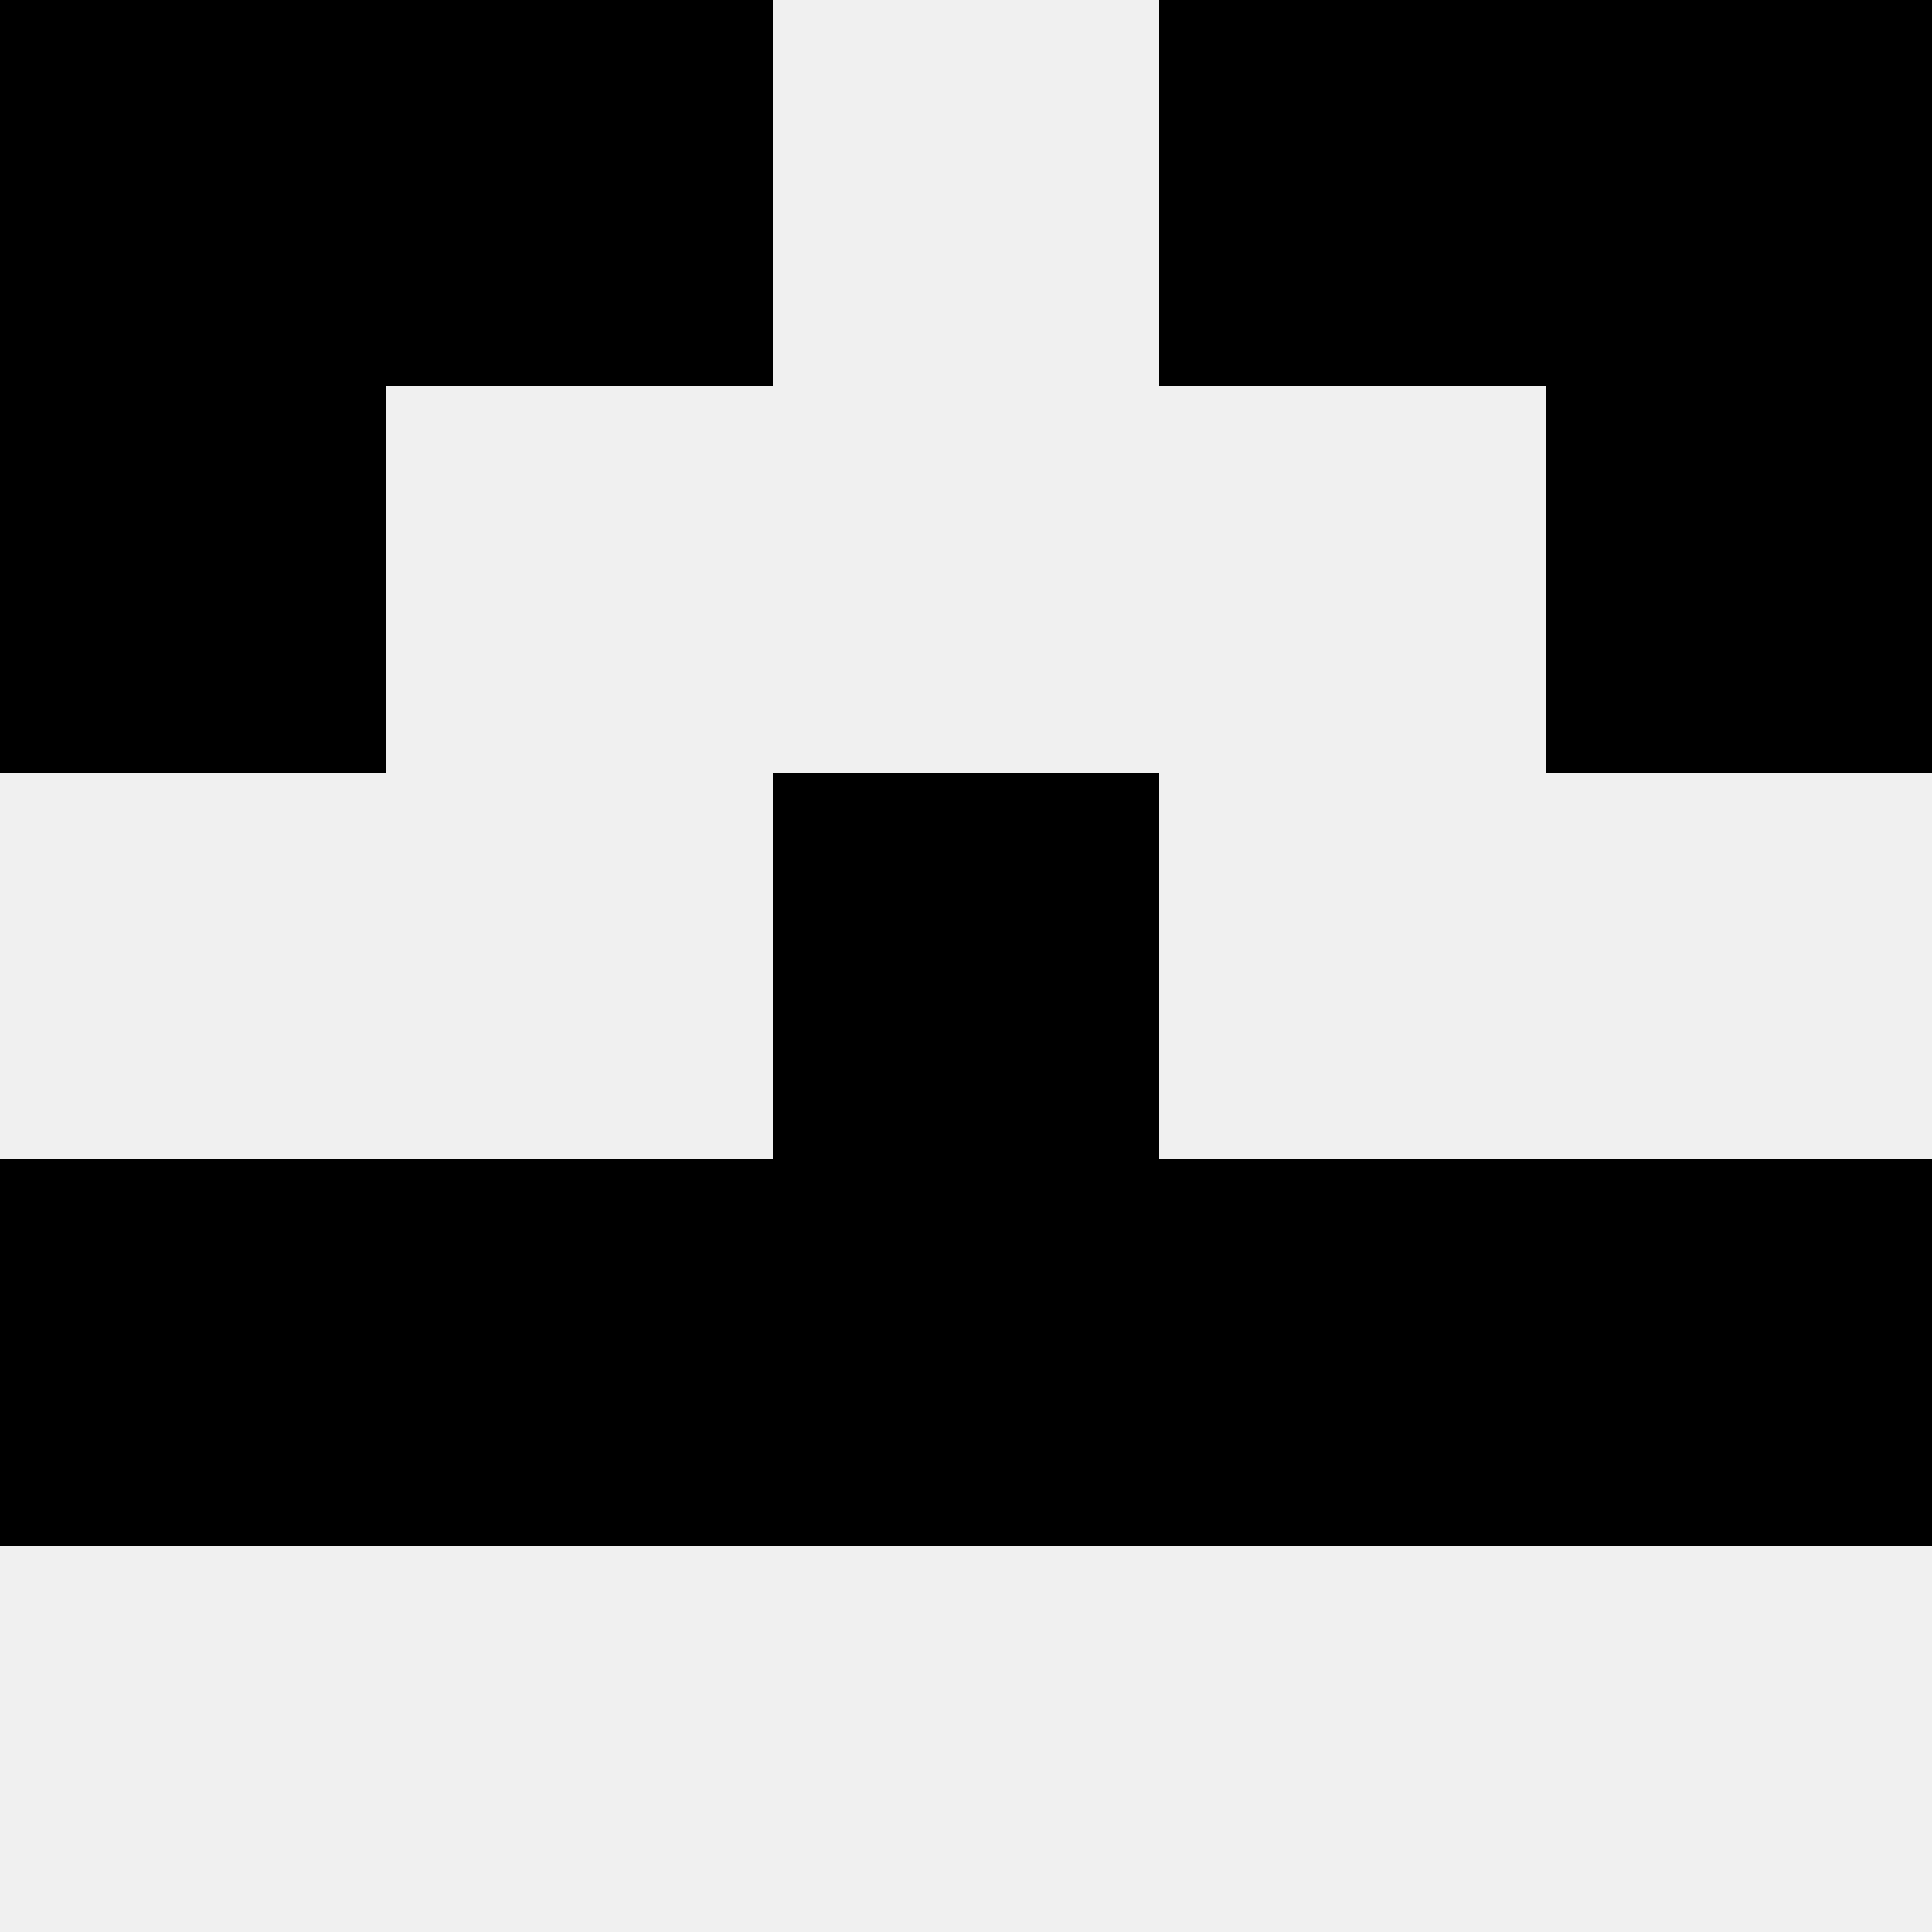 <svg width='80' height='80' xmlns='http://www.w3.org/2000/svg'><rect width='100%' height='100%' fill='#f0f0f0'/><rect x='0' y='0' width='16' height='16' fill='hsl(37, 70%, 50%)' /><rect x='64' y='0' width='16' height='16' fill='hsl(37, 70%, 50%)' /><rect x='16' y='0' width='16' height='16' fill='hsl(37, 70%, 50%)' /><rect x='48' y='0' width='16' height='16' fill='hsl(37, 70%, 50%)' /><rect x='0' y='16' width='16' height='16' fill='hsl(37, 70%, 50%)' /><rect x='64' y='16' width='16' height='16' fill='hsl(37, 70%, 50%)' /><rect x='32' y='32' width='16' height='16' fill='hsl(37, 70%, 50%)' /><rect x='32' y='32' width='16' height='16' fill='hsl(37, 70%, 50%)' /><rect x='0' y='48' width='16' height='16' fill='hsl(37, 70%, 50%)' /><rect x='64' y='48' width='16' height='16' fill='hsl(37, 70%, 50%)' /><rect x='16' y='48' width='16' height='16' fill='hsl(37, 70%, 50%)' /><rect x='48' y='48' width='16' height='16' fill='hsl(37, 70%, 50%)' /><rect x='32' y='48' width='16' height='16' fill='hsl(37, 70%, 50%)' /><rect x='32' y='48' width='16' height='16' fill='hsl(37, 70%, 50%)' /></svg>